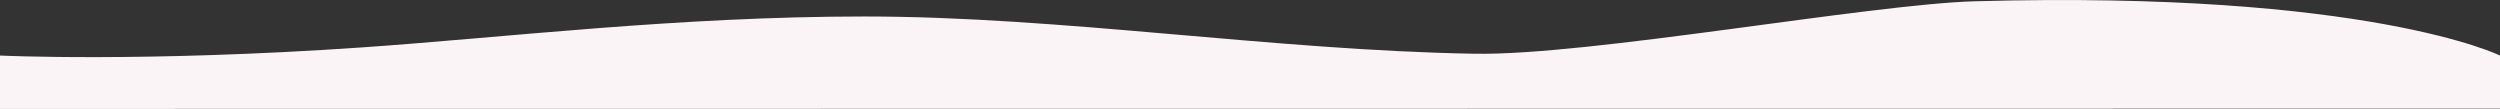 <?xml version="1.0" encoding="UTF-8"?> <svg xmlns="http://www.w3.org/2000/svg" width="1920" height="83.66" viewBox="0 0 1920 83.66"><rect x="0" y="0" width="1920" height="83.66" fill="#333333" stroke="none"/> <defs> <style> .cls-1 { fill: #fbf4f7; fill-rule: evenodd; } </style> </defs> <path id="Прямоугольник_2" data-name="Прямоугольник 2" class="cls-1" d="M1920,3339.79V3299s-101.24-50.11-403.22-41.68c-80.66,2.25-296.37,41.8-384.06,40.3-155.709-2.66-317.682-28.62-468.8-28.62-143.174,0-276.609,16.21-385.747,23.74C110.363,3304.31,0,3299,0,3299v40.99Z" transform="translate(0 -3256.34)"></path> </svg> 